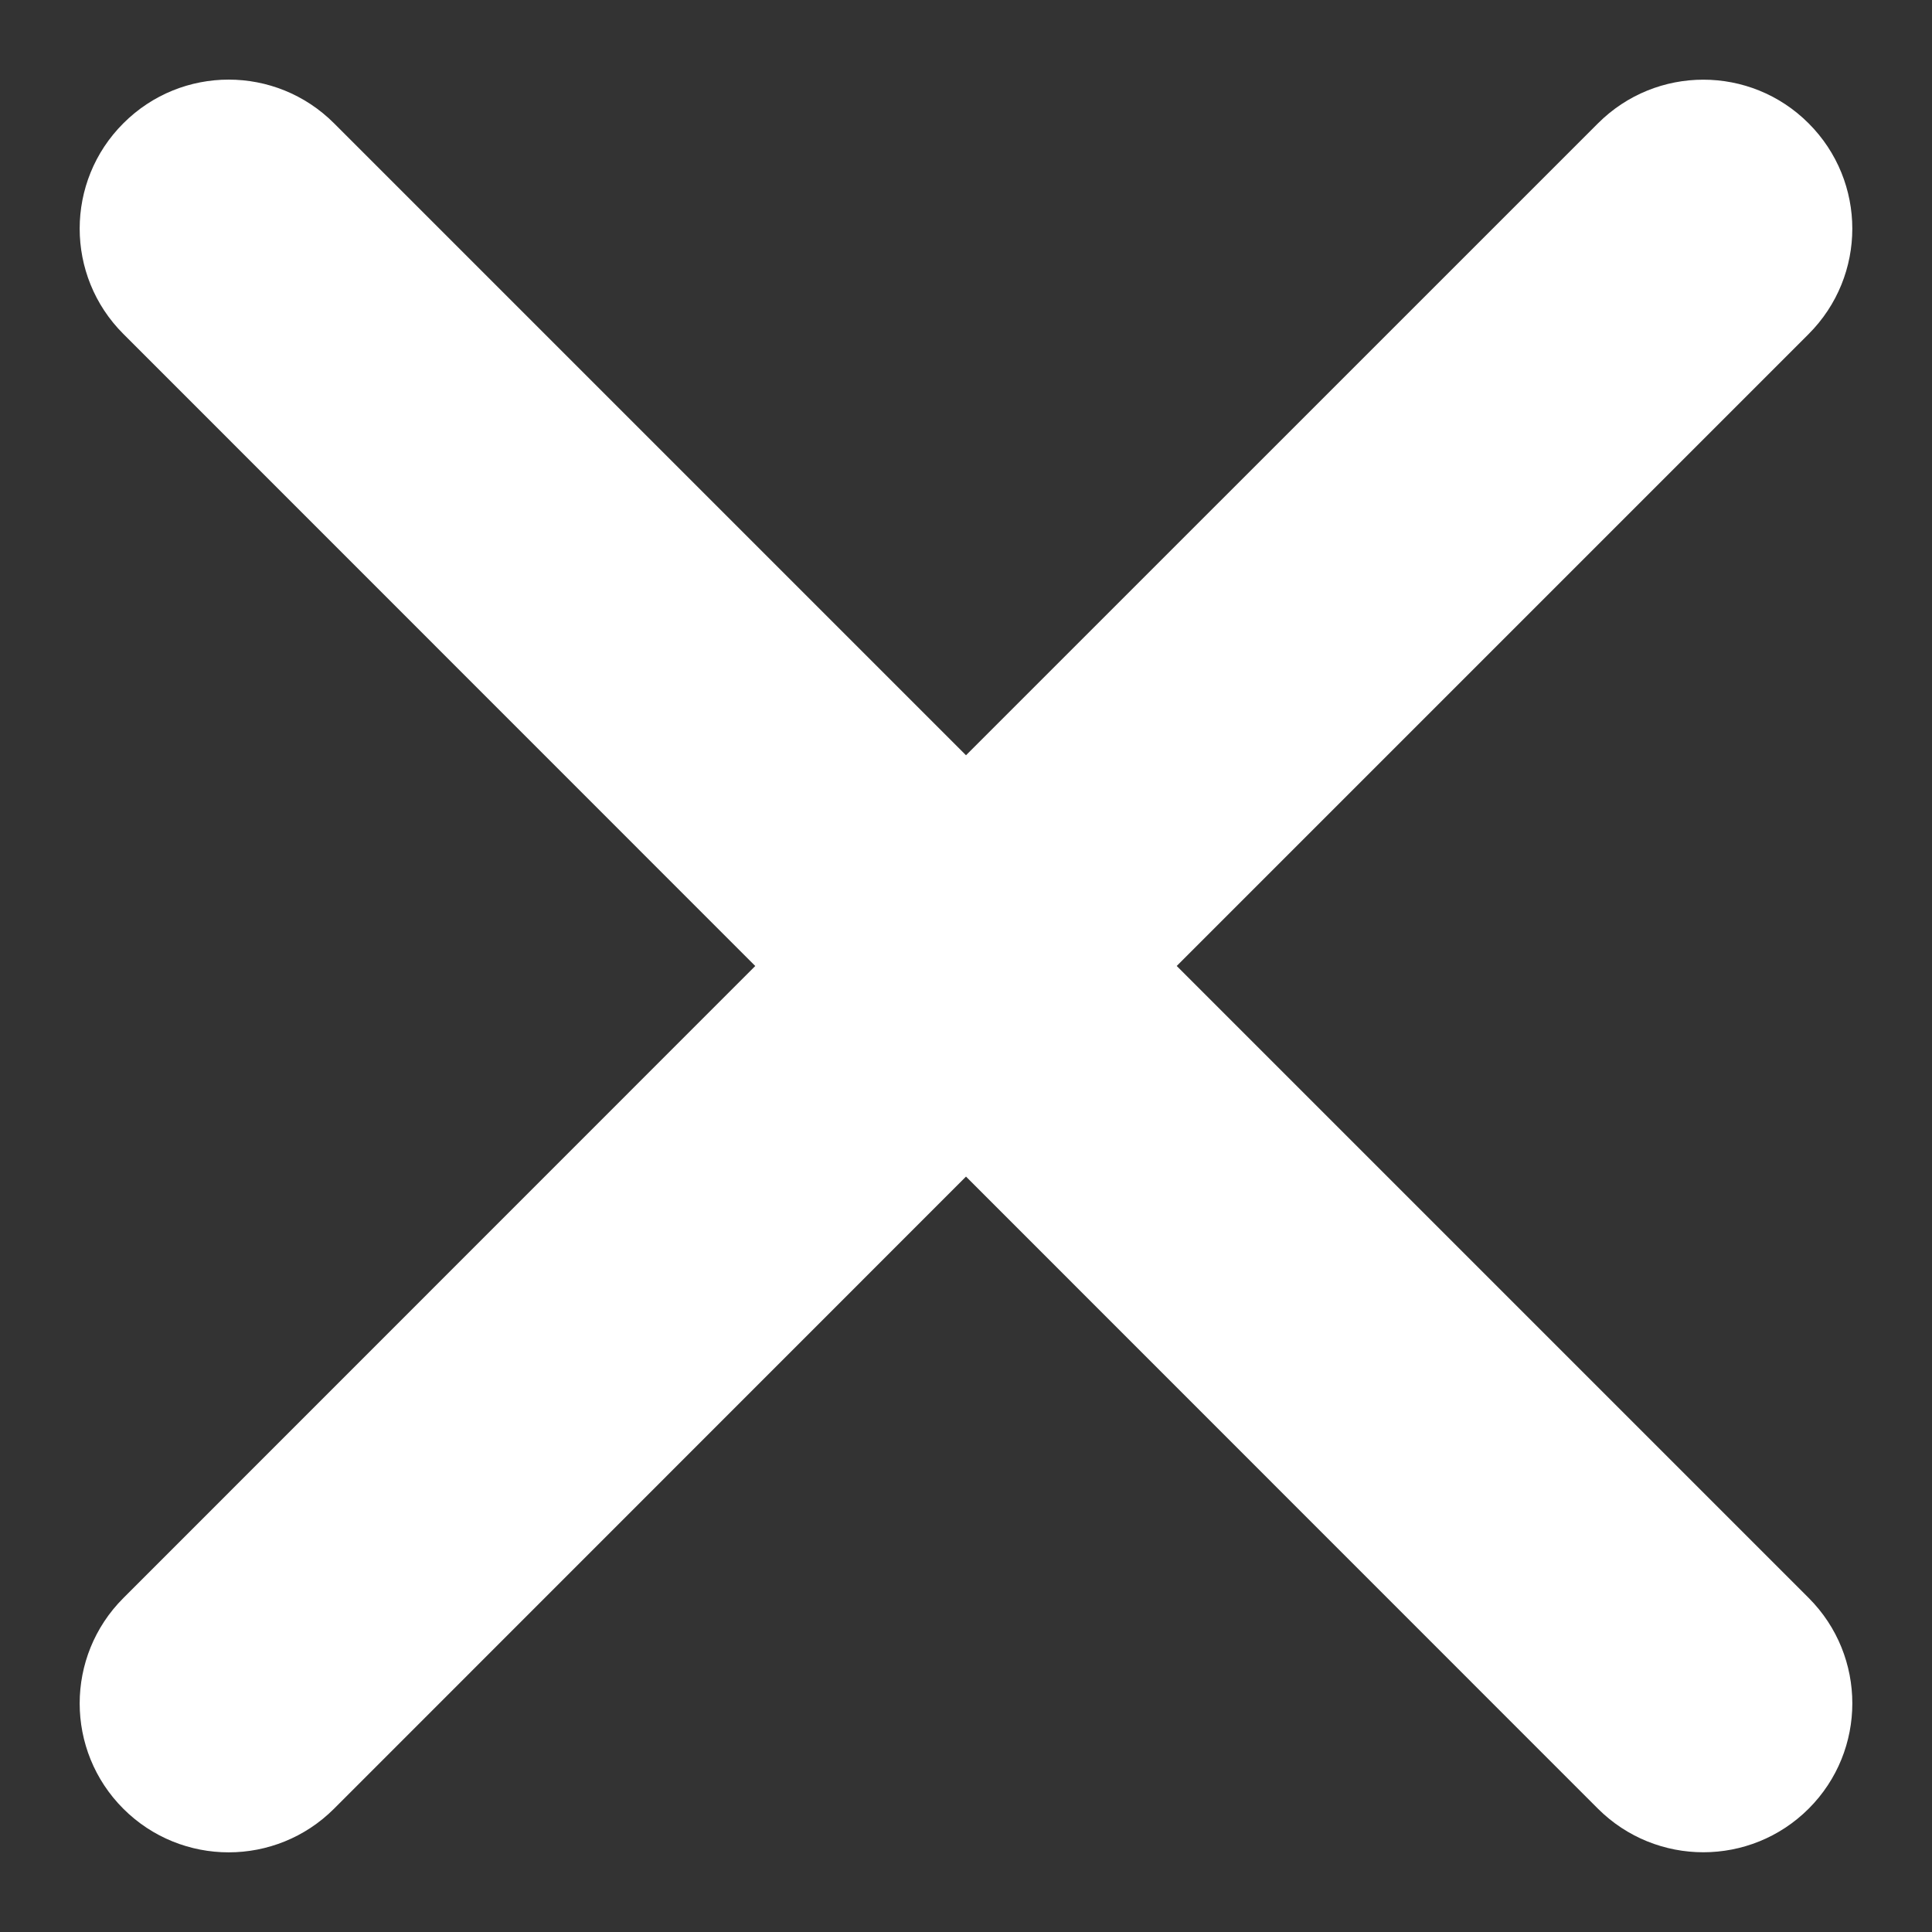 <svg xmlns="http://www.w3.org/2000/svg" width="24" height="24" viewBox="0 0 24 24"><rect x="0" y="0" width="24" height="24" fill="#333333" stroke="none"/><path d="M14.617 12l7.85-7.85c.724-.724.724-1.895 0-2.618-.722-.723-1.893-.723-2.616 0L12 9.382l-7.85-7.85c-.724-.724-1.895-.724-2.618 0-.723.722-.723 1.894 0 2.616L9.382 12l-7.85 7.852c-.723.723-.723 1.894 0 2.617.723.722 1.894.722 2.617 0L12 14.616l7.85 7.852c.724.722 1.895.722 2.618 0s.723-1.895 0-2.618L14.618 12z" fill="#fff"/></svg>